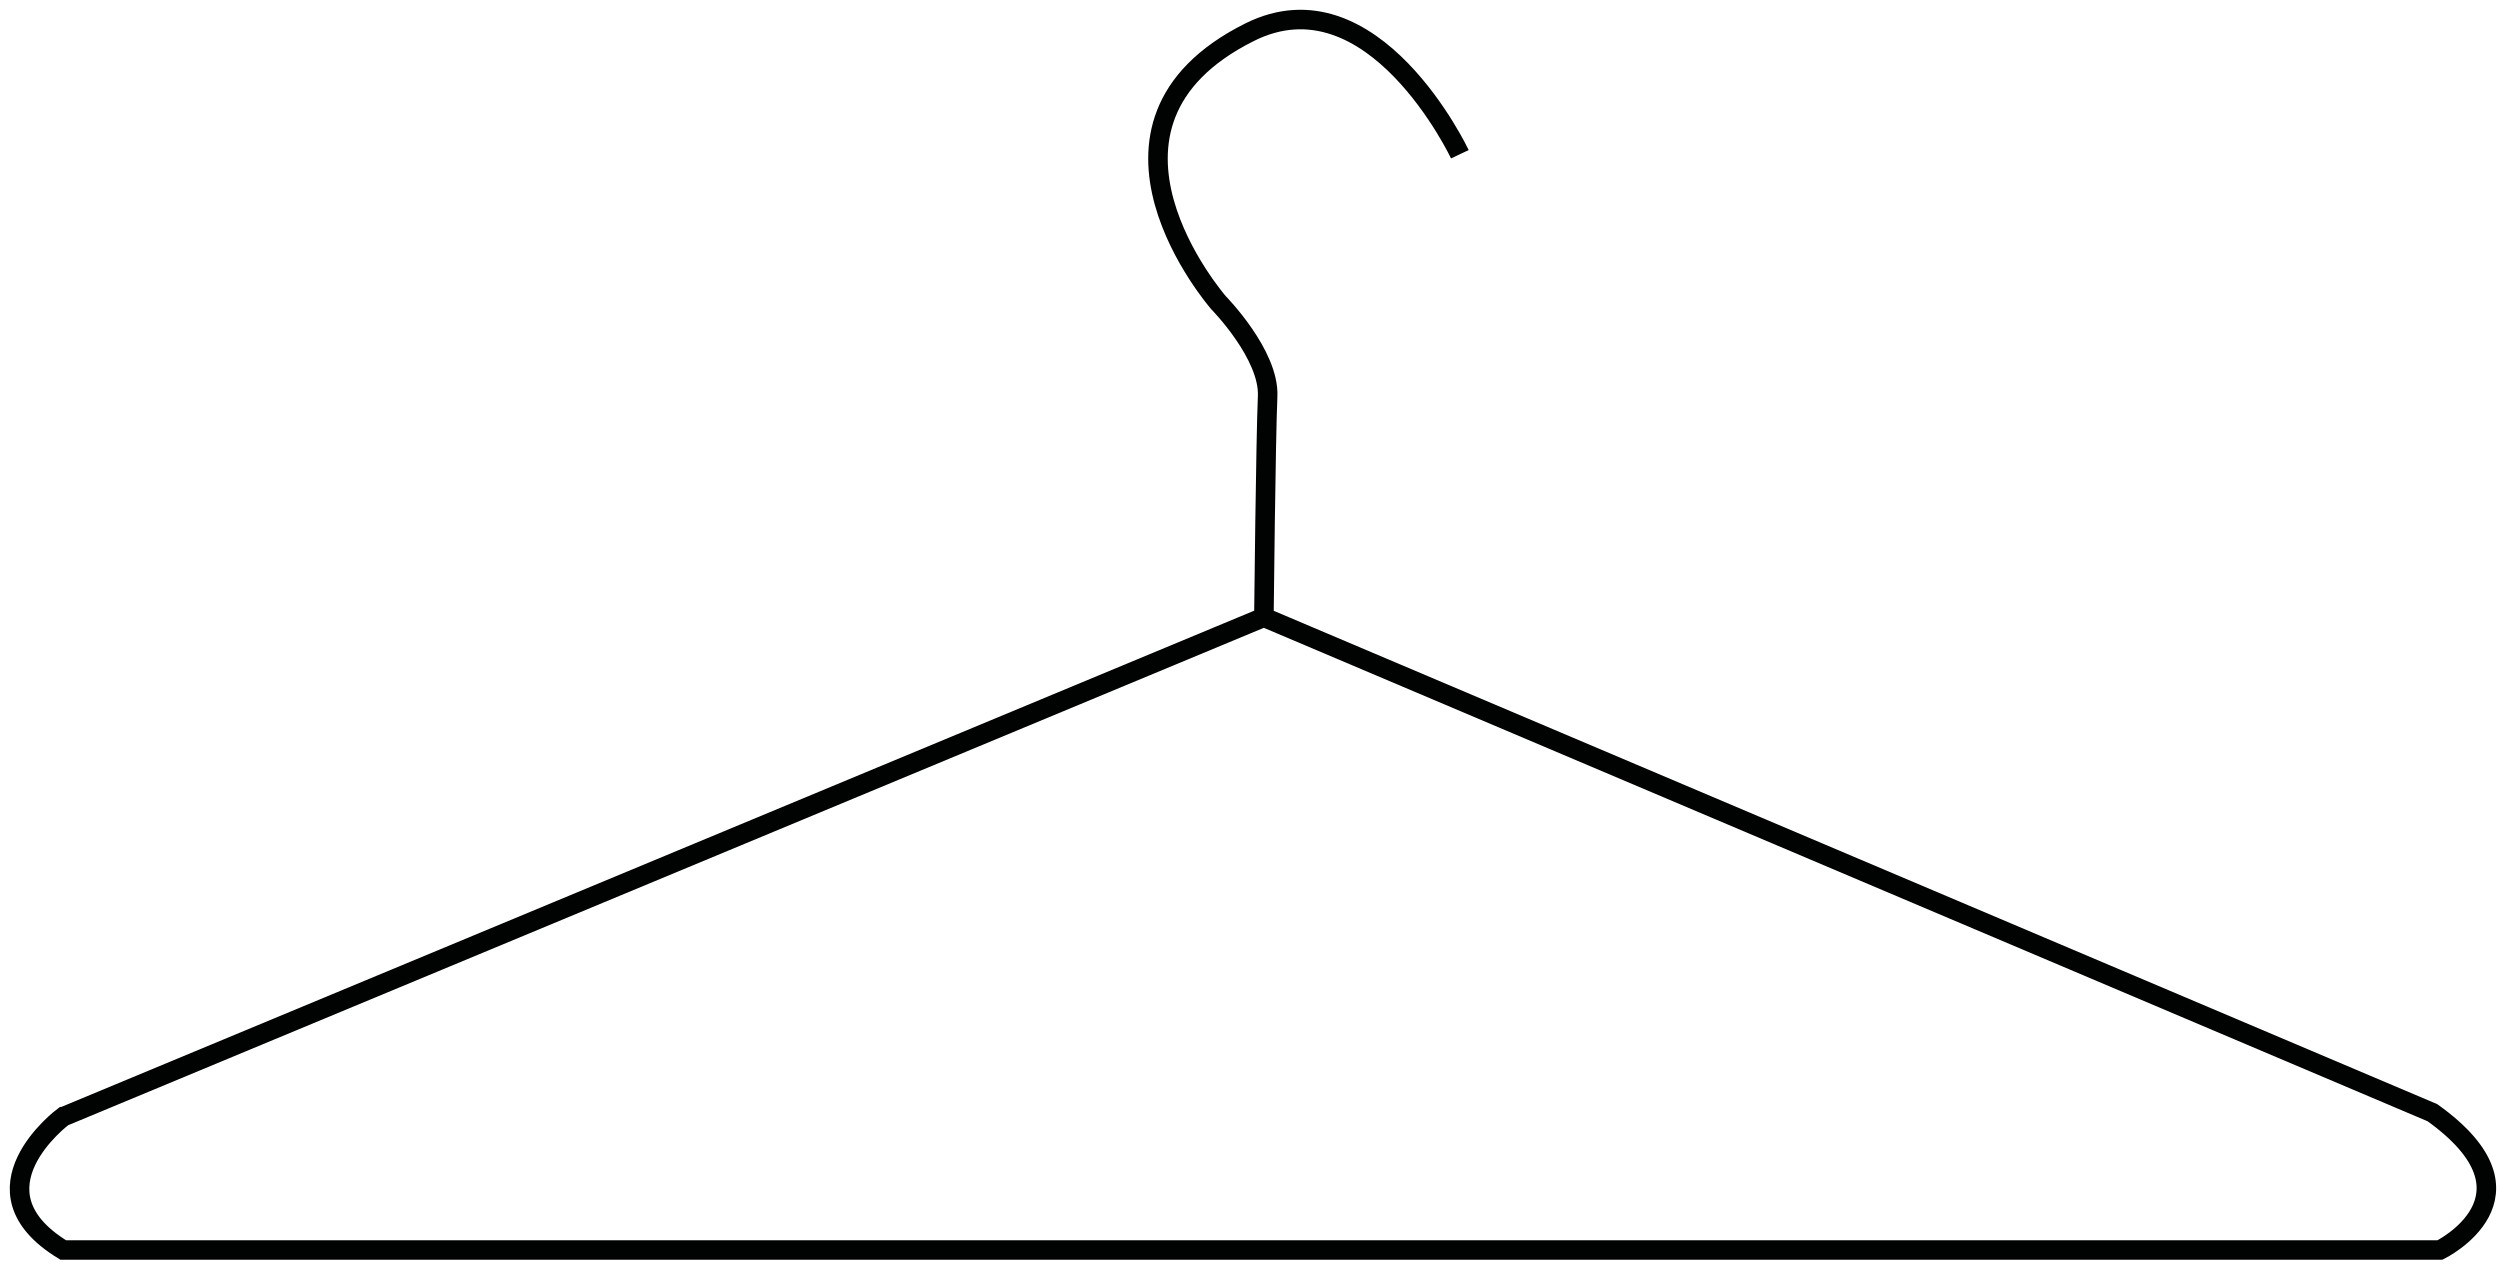 <svg width="128" height="65" viewBox="0 0 128 65" xmlns="http://www.w3.org/2000/svg">
    <path d="M74.745 7.897S70.305-1.51 63.98 1.649c-9.534 4.758-1.586 13.856-1.586 13.856s2.606 2.649 2.509 4.788c-.096 2.139-.192 11.309-.192 11.309L3.24 57.174h-.002c-.035.026-5.018 3.77 0 6.826h121.688s5.597-2.75-.387-7.03L64.71 31.602" stroke="#010202" fill="none" fill-rule="evenodd"/>
</svg>
